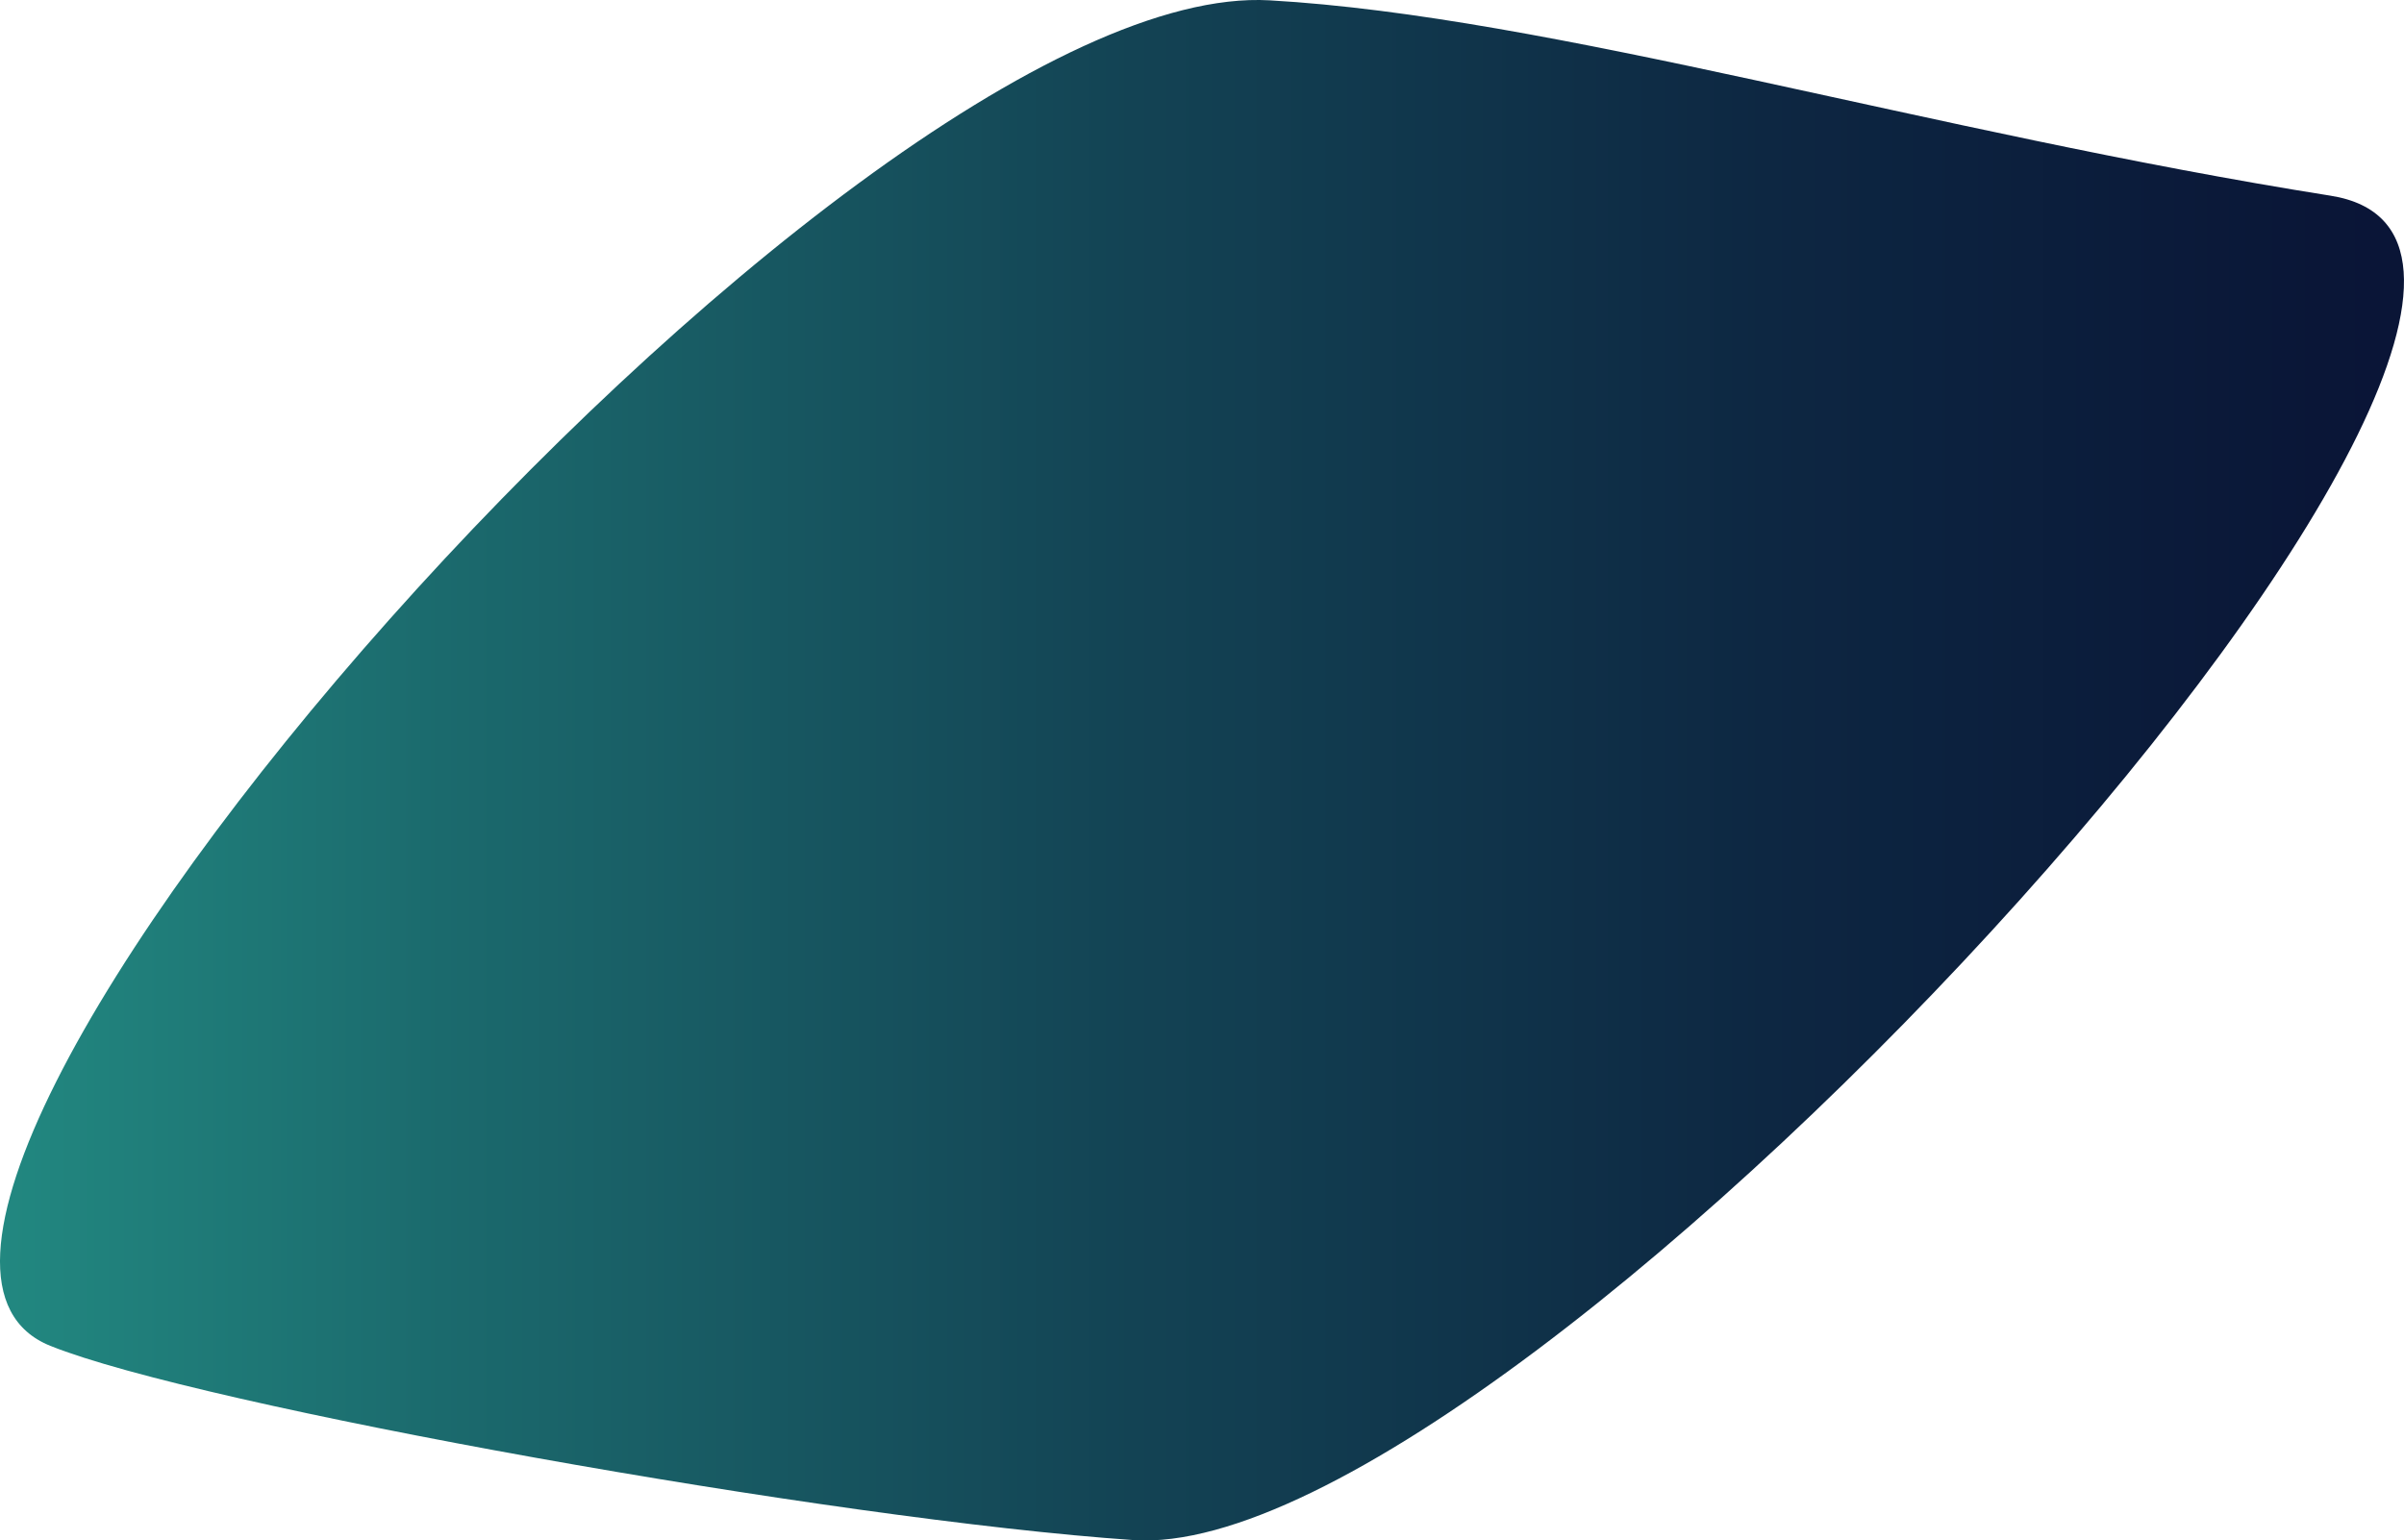 <svg xmlns="http://www.w3.org/2000/svg" xmlns:xlink="http://www.w3.org/1999/xlink" width="127.054" height="81.441" viewBox="0 0 127.054 81.441">
  <defs>
    <linearGradient id="linear-gradient" y1="0.5" x2="1" y2="0.5" gradientUnits="objectBoundingBox">
      <stop offset="0" stop-color="#269a8c"/>
      <stop offset="0.237" stop-color="#1b6a6d"/>
      <stop offset="0.467" stop-color="#134354"/>
      <stop offset="0.678" stop-color="#0d2742"/>
      <stop offset="0.863" stop-color="#0a1637"/>
      <stop offset="1" stop-color="#091034"/>
    </linearGradient>
  </defs>
  <path id="Path_5506" data-name="Path 5506" d="M1703.031,8493.276c-21.269-3.372-41.187-9.479-56.073-10.329-22.444-1.282-80.107,64.825-64.444,71.134,7.836,3.157,41.425,9.188,57.236,10.268C1660.286,8565.752,1723.008,8496.443,1703.031,8493.276Z" transform="translate(-1579.854 -8482.929)" fill="url(#linear-gradient)" style="mix-blend-mode: multiply;isolation: isolate"/>
</svg>
